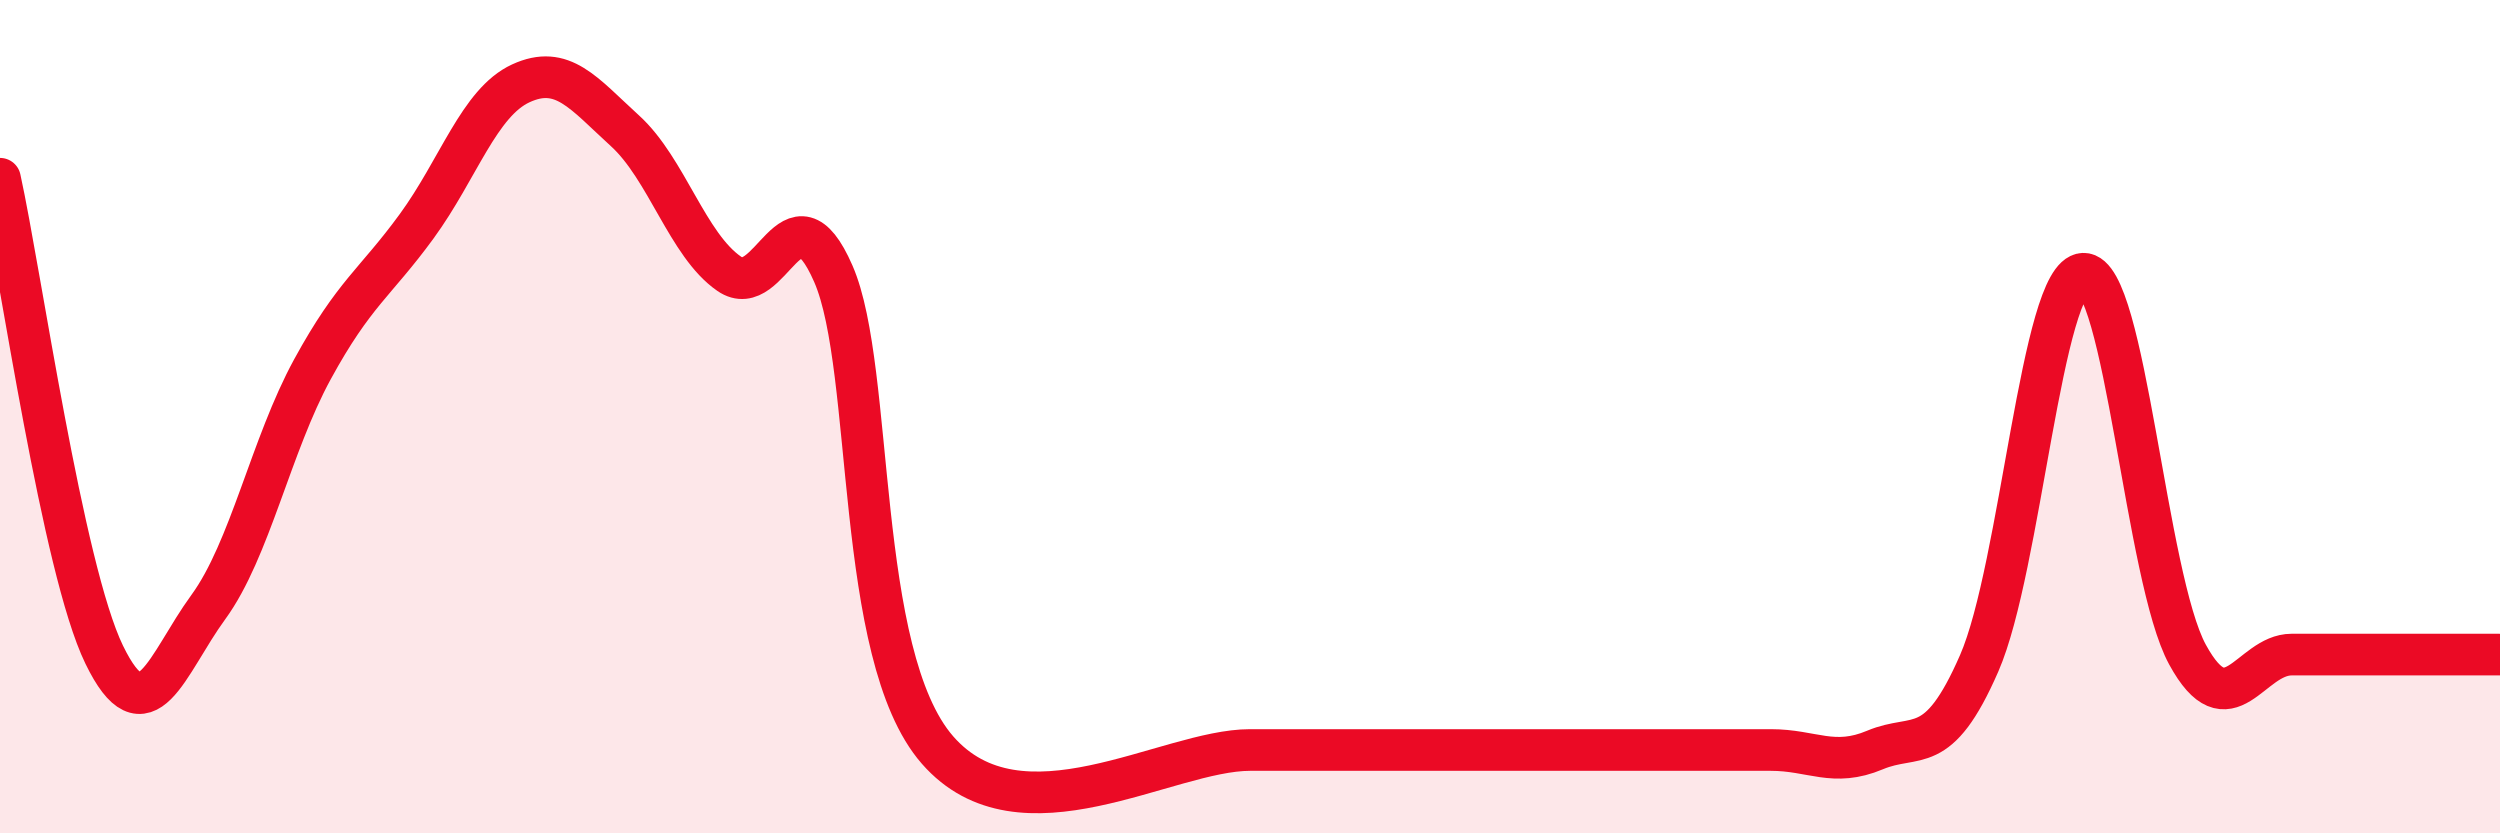 
    <svg width="60" height="20" viewBox="0 0 60 20" xmlns="http://www.w3.org/2000/svg">
      <path
        d="M 0,4.29 C 0.5,6.57 1.5,13.65 2.5,15.71 C 3.5,17.77 4,15.94 5,14.57 C 6,13.2 6.5,10.69 7.5,8.86 C 8.5,7.03 9,6.8 10,5.43 C 11,4.06 11.5,2.46 12.5,2 C 13.5,1.54 14,2.23 15,3.14 C 16,4.05 16.5,5.88 17.5,6.57 C 18.5,7.26 19,4.28 20,6.57 C 21,8.86 20.5,15.71 22.5,18 C 24.5,20.29 28,18 30,18 C 32,18 31.5,18 32.5,18 C 33.5,18 34,18 35,18 C 36,18 36.5,18 37.5,18 C 38.5,18 39,18 40,18 C 41,18 41.5,18 42.5,18 C 43.5,18 44,18.42 45,18 C 46,17.58 46.5,18.21 47.5,15.92 C 48.5,13.63 49,6.61 50,6.57 C 51,6.53 51.5,13.88 52.5,15.71 C 53.5,17.54 54,15.71 55,15.71 C 56,15.71 56.5,15.71 57.5,15.71 C 58.5,15.71 59.5,15.71 60,15.71L60 20L0 20Z"
        fill="#EB0A25"
        opacity="0.1"
        stroke-linecap="round"
        stroke-linejoin="round"
      />
      <path
        d="M 0,4.29 C 0.5,6.57 1.5,13.65 2.5,15.71 C 3.5,17.77 4,15.94 5,14.57 C 6,13.2 6.5,10.69 7.5,8.86 C 8.5,7.03 9,6.8 10,5.43 C 11,4.06 11.5,2.46 12.5,2 C 13.5,1.54 14,2.23 15,3.14 C 16,4.05 16.5,5.88 17.5,6.57 C 18.5,7.26 19,4.28 20,6.57 C 21,8.86 20.5,15.71 22.5,18 C 24.5,20.29 28,18 30,18 C 32,18 31.5,18 32.5,18 C 33.5,18 34,18 35,18 C 36,18 36.5,18 37.5,18 C 38.5,18 39,18 40,18 C 41,18 41.5,18 42.5,18 C 43.5,18 44,18.42 45,18 C 46,17.58 46.5,18.21 47.5,15.92 C 48.5,13.63 49,6.61 50,6.57 C 51,6.53 51.5,13.88 52.5,15.71 C 53.5,17.54 54,15.71 55,15.71 C 56,15.71 56.5,15.71 57.5,15.71 C 58.5,15.71 59.5,15.71 60,15.71"
        stroke="#EB0A25"
        stroke-width="1"
        fill="none"
        stroke-linecap="round"
        stroke-linejoin="round"
      />
    </svg>
  